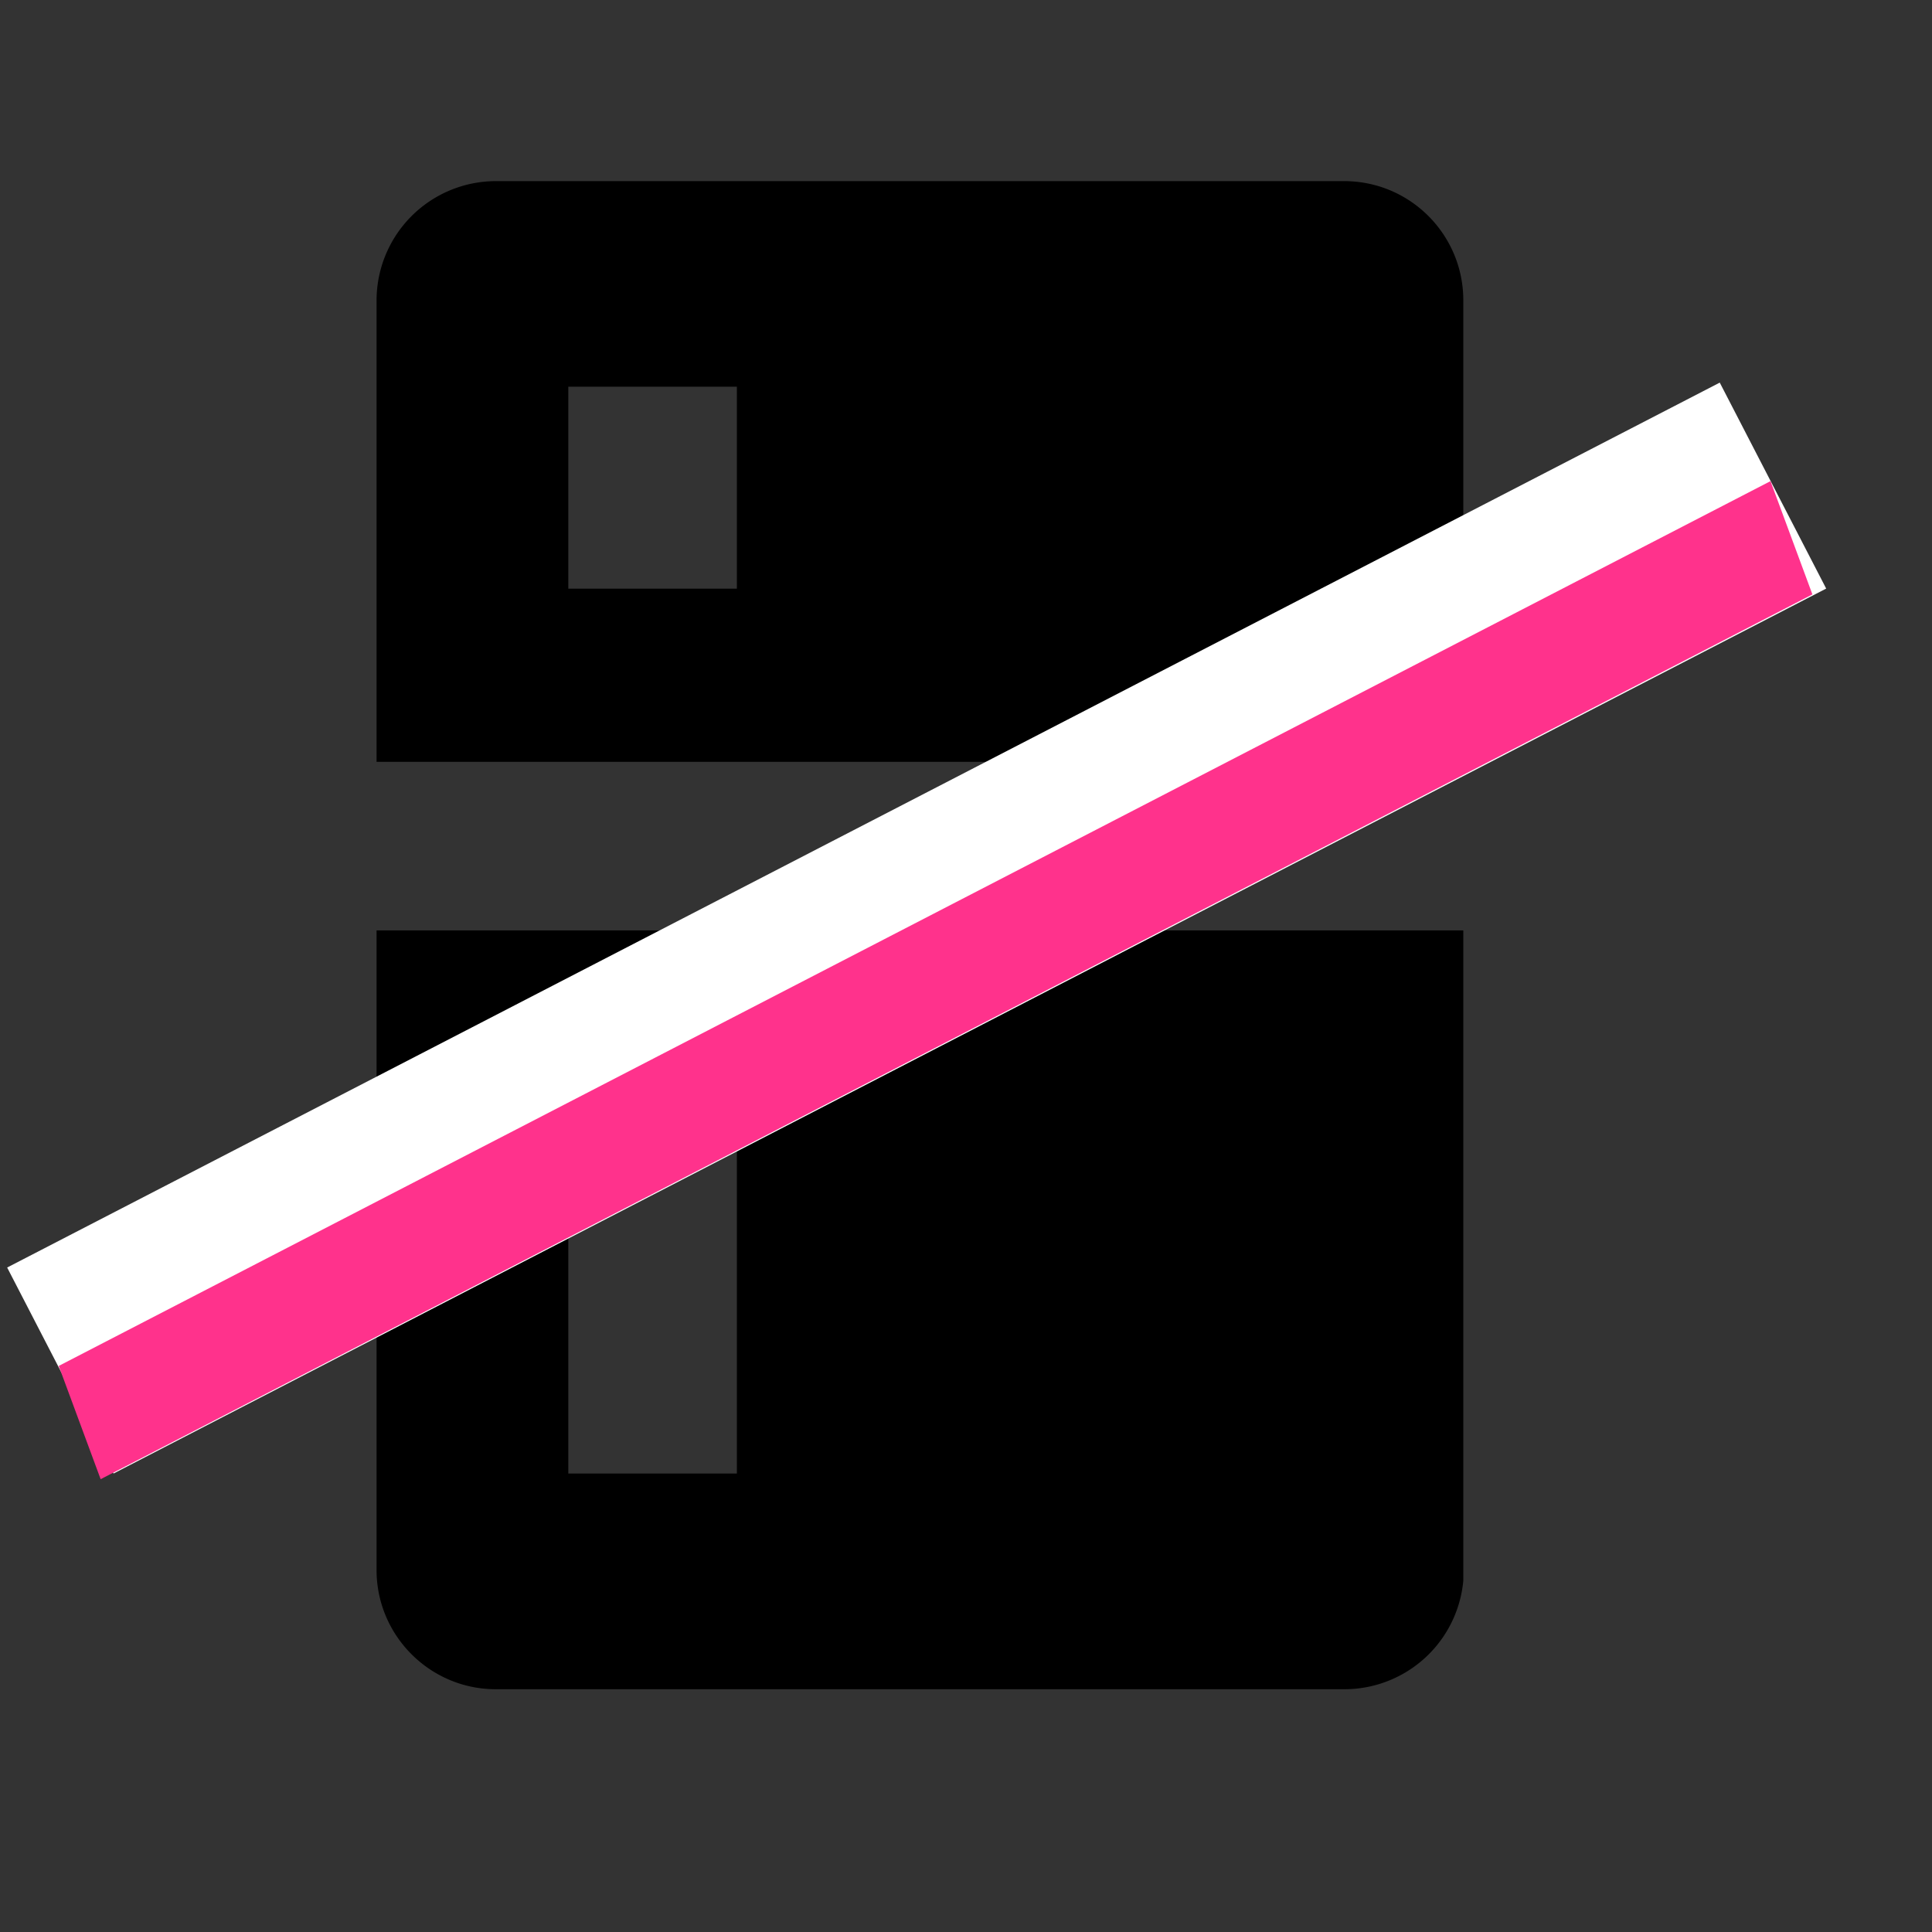 <svg width="32" height="32" fill="none" xmlns="http://www.w3.org/2000/svg"><rect width="100%" height="100%" fill="#333333" stroke="none"/><g clip-path="url(#a)" fill="#000"><path d="M6.237 26.004c0 1.089.887 1.975 1.975 1.975H22.27a1.978 1.978 0 001.975-1.975V15.41H6.237v10.595zm3.176-7.733h2.792v6.135H9.413V18.27zM22.262 3H8.212a1.978 1.978 0 00-1.975 1.975v7.643h18V4.975c0-1.089-.88-1.975-1.975-1.975zM12.205 9.75H9.413V6.405h2.792v3.343z"/></g><path d="M1 22.7L29.366 8.043" stroke="#fff" stroke-width="3.84"/><path transform="matrix(.888 -.459 .347 .938 1.667 24.5)" stroke="#FF328C" stroke-width="2" d="M0-1h31.928"/><defs><clipPath id="a"><path fill="#fff" transform="translate(6.237 3)" d="M0 0h18v24.979H0z"/></clipPath></defs></svg>